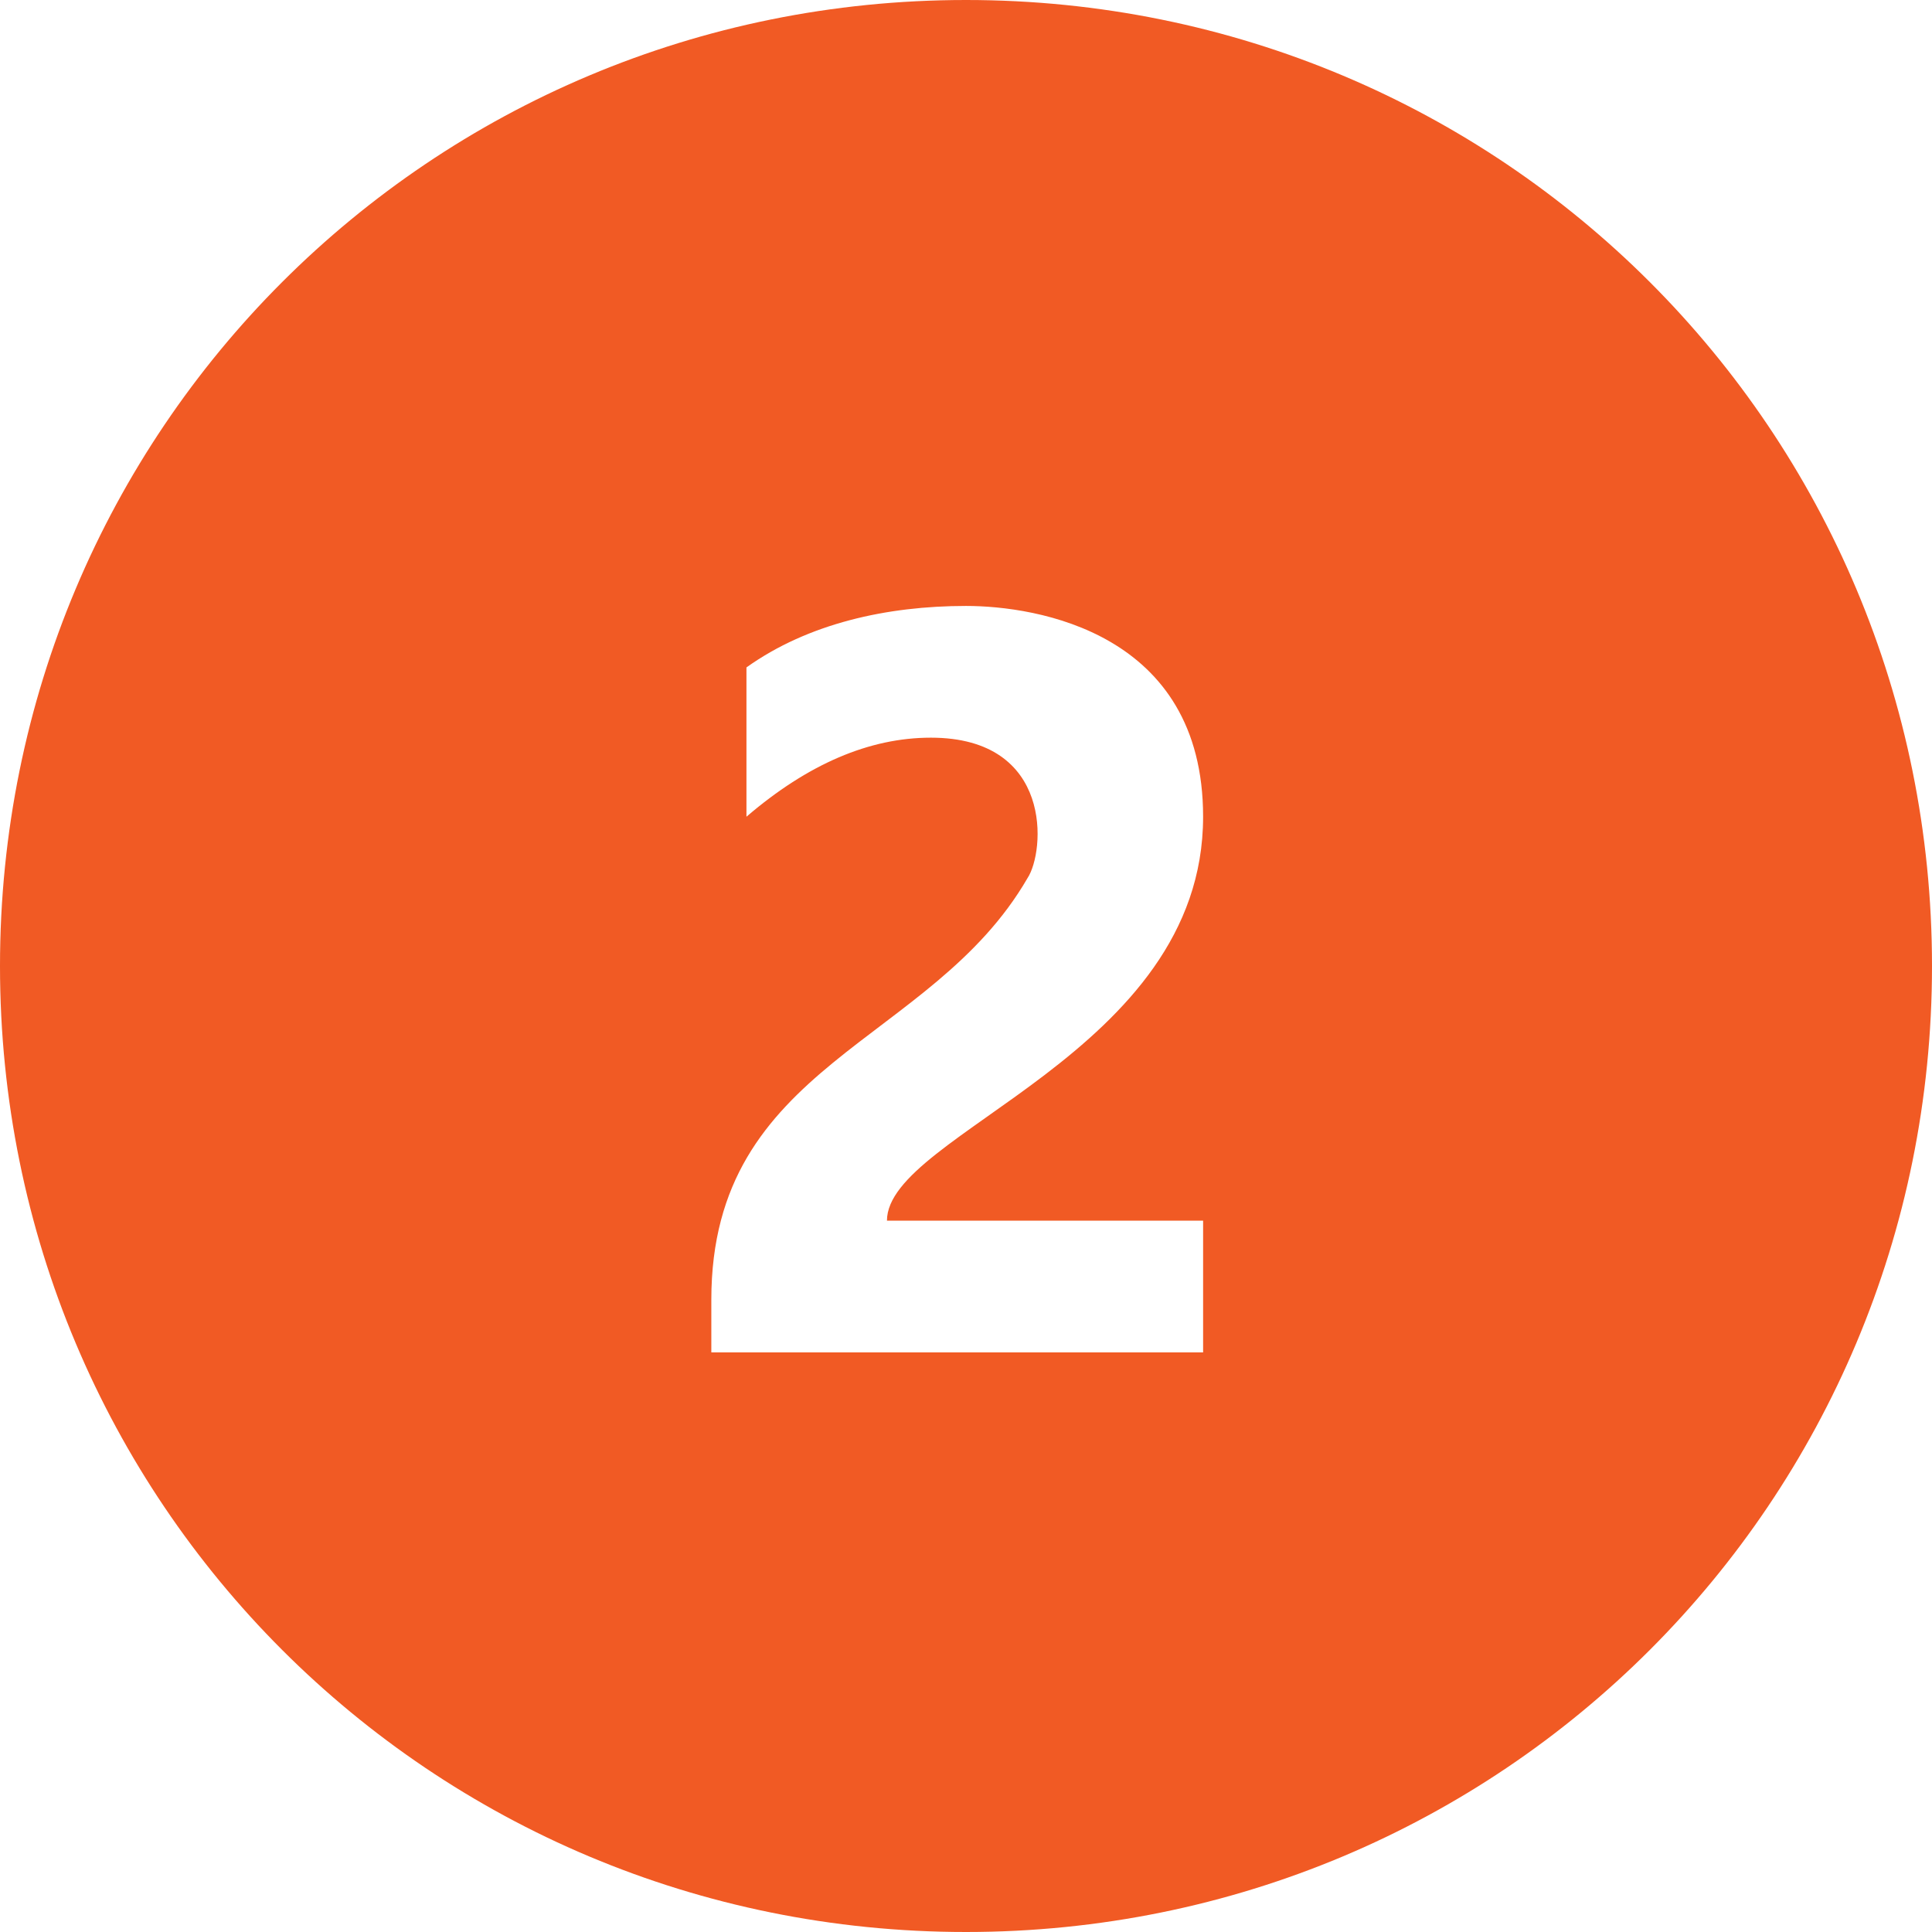 <?xml version="1.0" encoding="UTF-8"?>
<svg id="_レイヤー_2" data-name="レイヤー 2" xmlns="http://www.w3.org/2000/svg" width="22" height="22" viewBox="0 0 22 22">
  <defs>
    <style>
      .cls-1 {
        fill: #f15a24;
        stroke-width: 0px;
      }
    </style>
  </defs>
  <g id="_レイヤー_1-2" data-name="レイヤー 1">
    <path class="cls-1" d="m11,0C4.9,0,0,4.9,0,11s4.9,11,11,11,11-4.9,11-11S17.1,0,11,0Zm2.7,13.9v1.5h-5.6v-.6c0-2.7,2.5-2.9,3.6-4.8.2-.3.3-1.6-1.1-1.6-.7,0-1.4.3-2.1.9v-1.7c.7-.5,1.6-.7,2.5-.7.8,0,2.7.3,2.7,2.4,0,2.7-3.6,3.6-3.6,4.6h3.6Z"/>
  </g>
</svg>